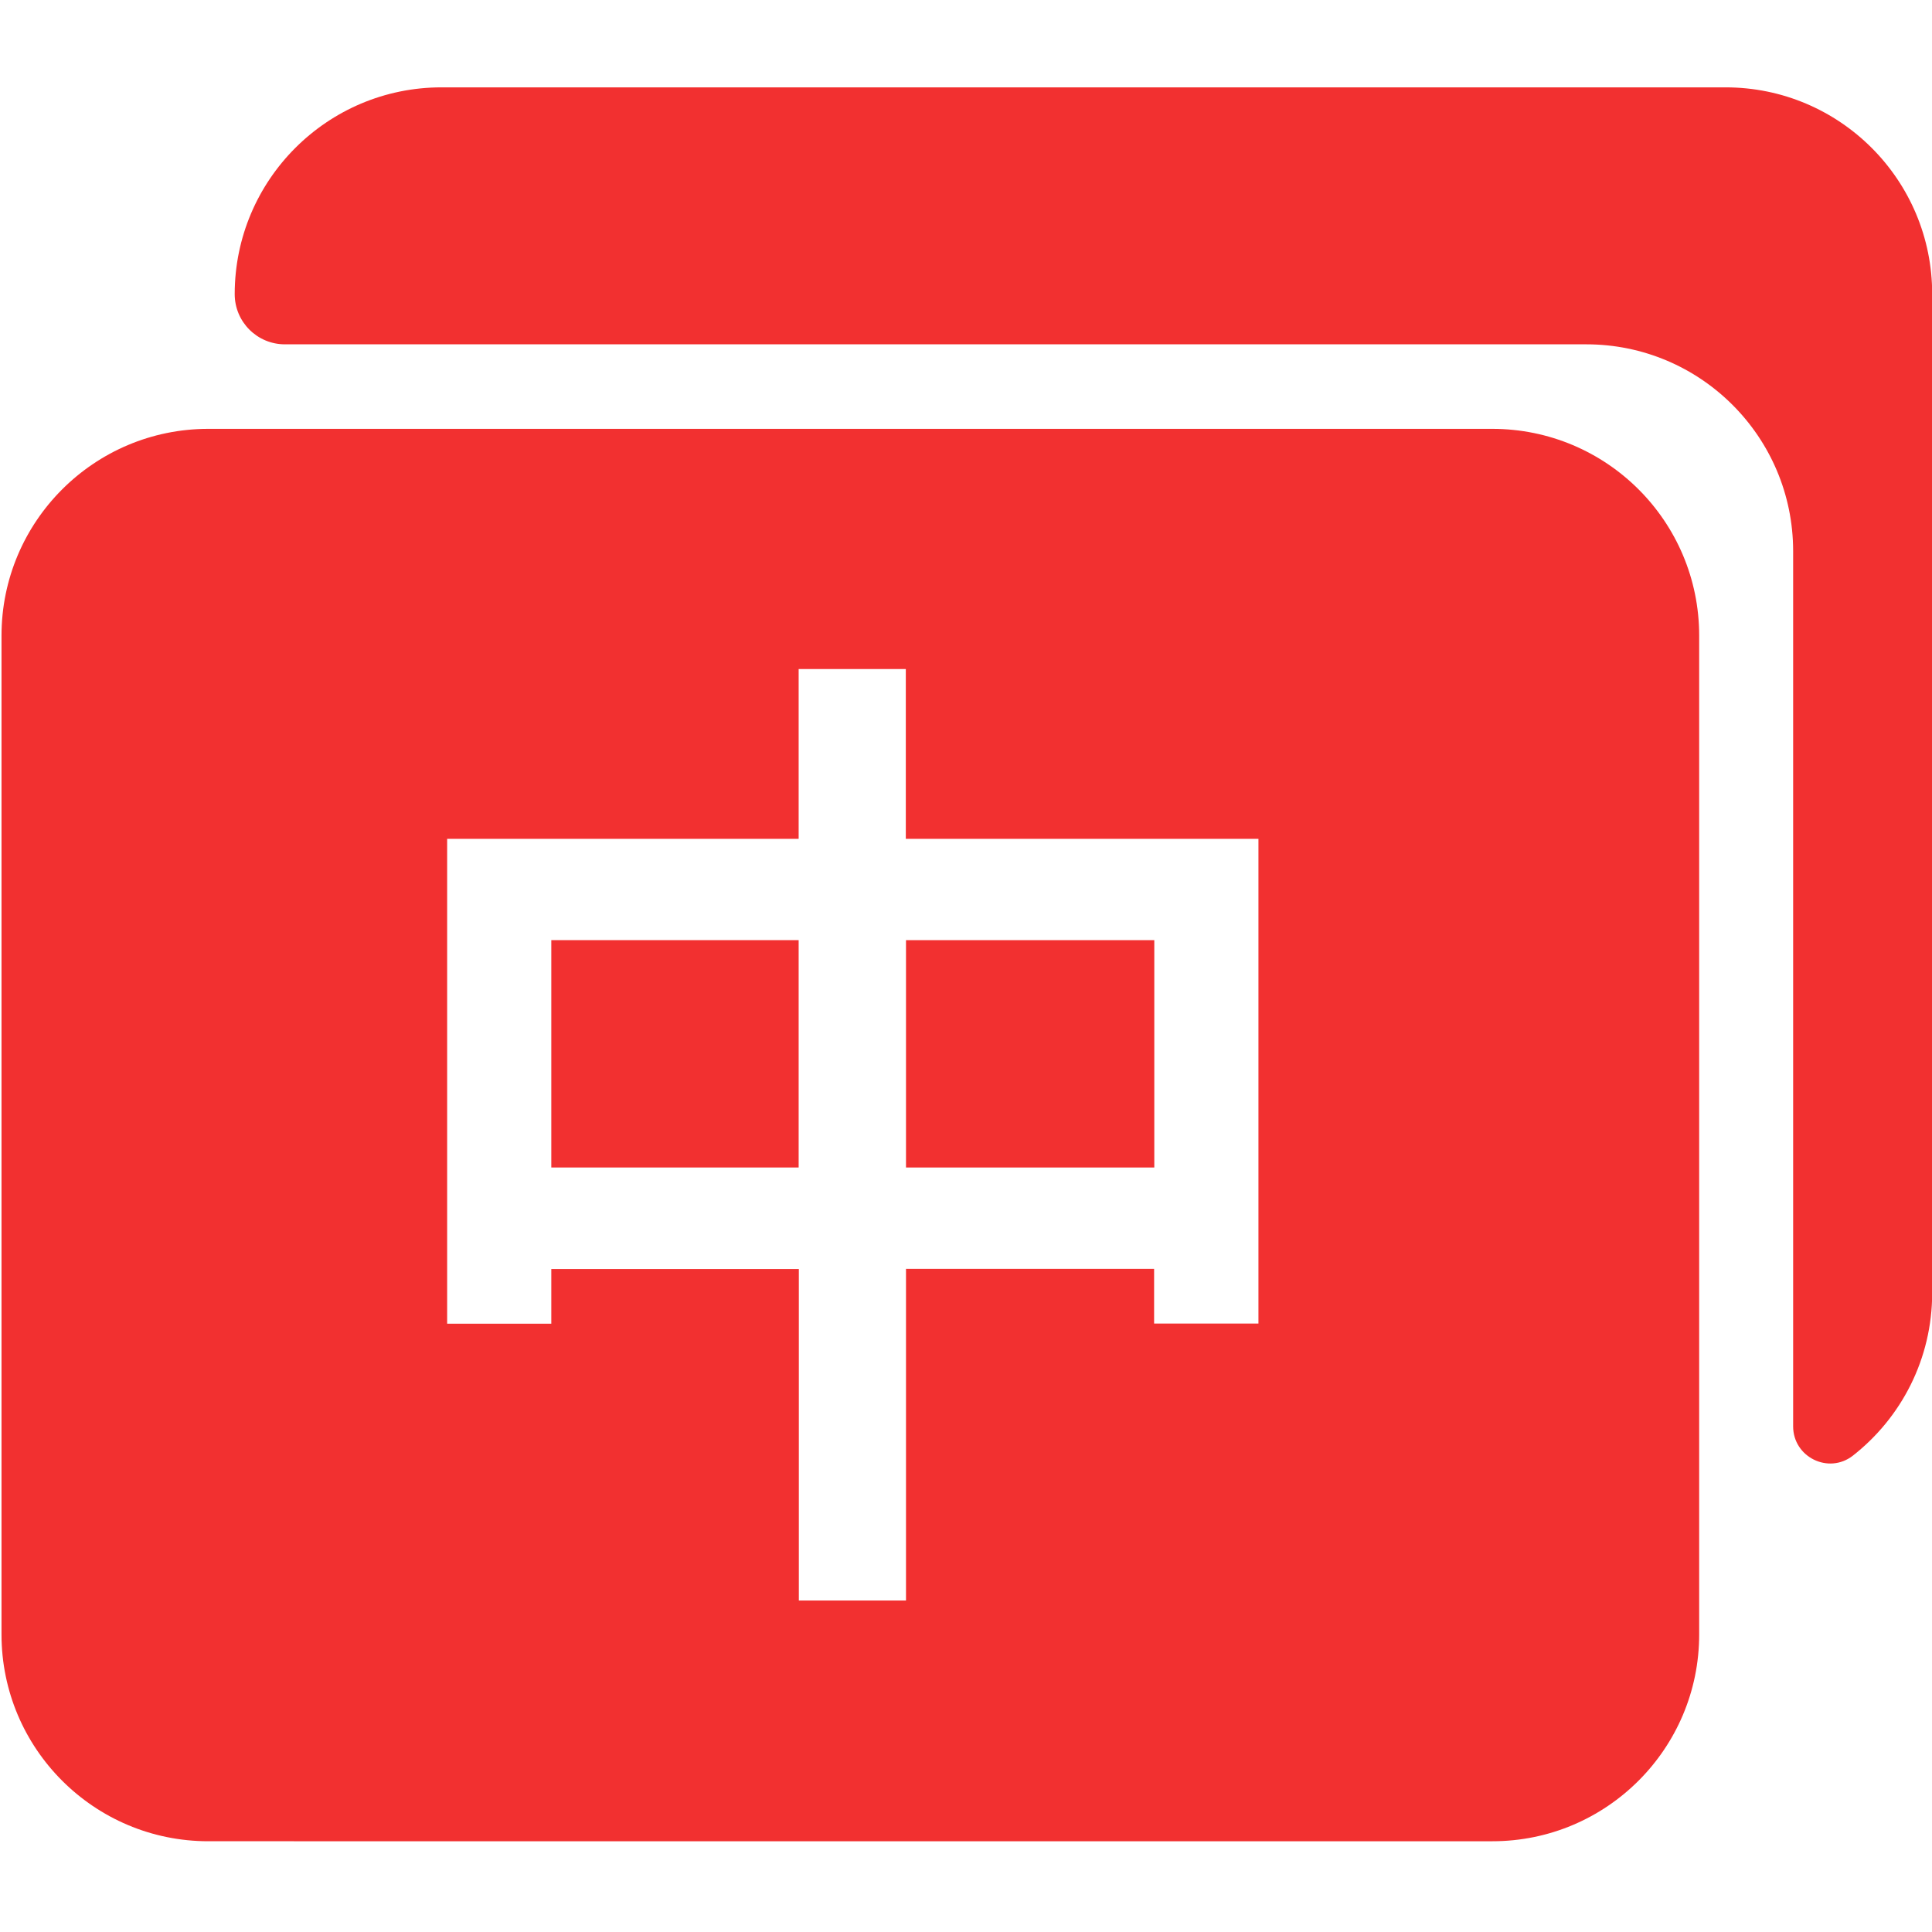 <?xml version="1.0" standalone="no"?><!DOCTYPE svg PUBLIC "-//W3C//DTD SVG 1.1//EN" "http://www.w3.org/Graphics/SVG/1.1/DTD/svg11.dtd"><svg t="1726285042087" class="icon" viewBox="0 0 1024 1024" version="1.1" xmlns="http://www.w3.org/2000/svg" p-id="12930" xmlns:xlink="http://www.w3.org/1999/xlink" width="200" height="200"><path d="M914.6 46.3H234c-60.5 0-109.6 49.1-109.6 109.6 0 14.7 11.9 26.6 26.6 26.6h689.8c60.5 0 109.6 49.1 109.6 109.6V756c0 16.3 18.8 25.6 31.7 15.5 25.6-20.1 42-51.2 42-86.3V156c0.1-60.6-49-109.7-109.5-109.7zM292.2 498.3h131.1v120.5H292.2z" fill="#F23030" p-id="12931"></path><path d="M480.2 498.3h131.6v120.5H480.2z" fill="#F23030" p-id="12932"></path><path d="M790.9 227.3H110.4C49.9 227.3 0.8 276.4 0.8 336.9v529.4c0 60.5 49.1 109.6 109.6 109.6H791c60.5 0 109.6-49.1 109.6-109.6V336.9c0-60.6-49.1-109.6-109.7-109.6zM667 701.5h-55.3v-29H480.2v175.8h-56.8V672.6H292.2v29H237v-257h186.3v-90h56.8v90H667v256.9z" fill="#F23030" p-id="12933"></path></svg>